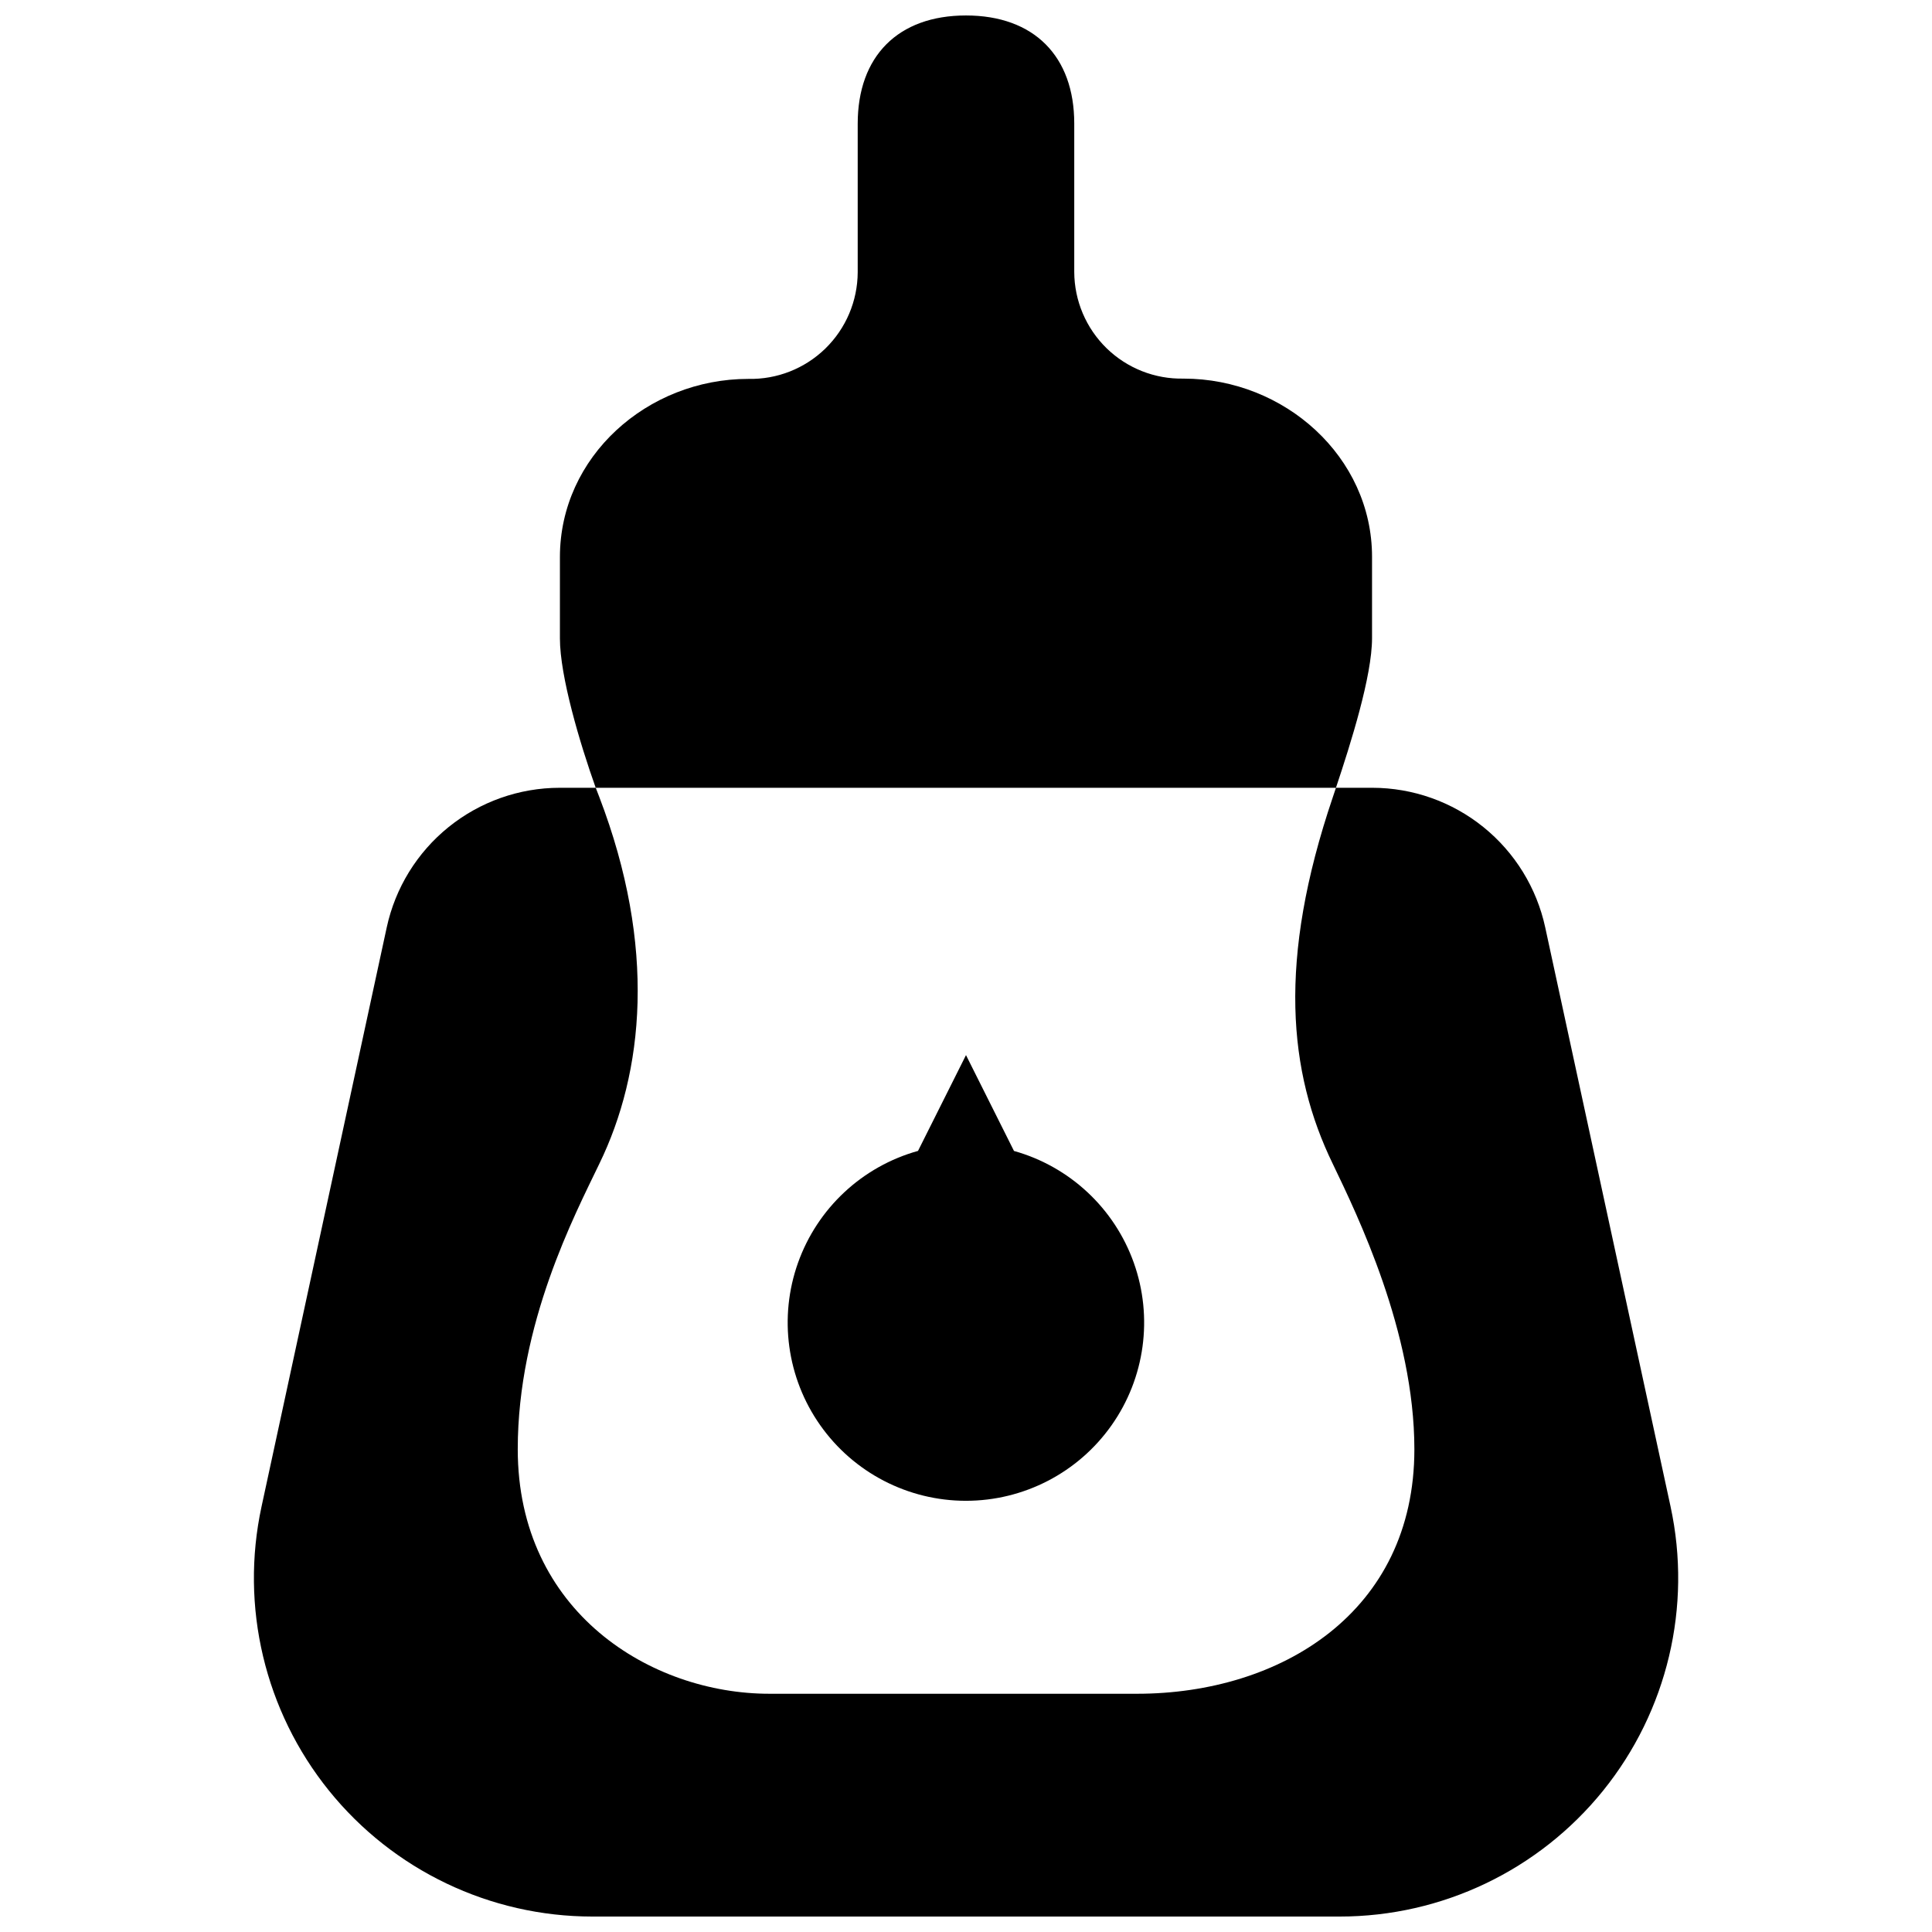 <?xml version="1.0" encoding="UTF-8"?>
<!-- Uploaded to: ICON Repo, www.iconrepo.com, Generator: ICON Repo Mixer Tools -->
<svg width="800px" height="800px" version="1.1" viewBox="144 144 512 512" xmlns="http://www.w3.org/2000/svg">
 <defs>
  <clipPath id="a">
   <path d="m211 148.09h378v503.81h-378z"/>
  </clipPath>
 </defs>
 <g clip-path="url(#a)">
  <path d="m586.72 543.27-33.219-153.5c-2.266-10.473-8.047-19.852-16.379-26.582-8.336-6.731-18.723-10.406-29.438-10.418h-9.645c3.938-11.809 9.566-29.559 9.566-39.676v-21.527c0-26.488-23.184-47.23-49.91-47.23v-0.004c-7.613 0.172-14.977-2.731-20.434-8.043-5.453-5.316-8.543-12.602-8.574-20.215v-39.359c0-17.793-10.664-28.617-28.691-28.617s-28.695 10.824-28.695 28.695v39.359c-0.031 7.617-3.121 14.898-8.574 20.215-5.457 5.316-12.82 8.215-20.434 8.043-26.727 0-49.91 20.586-49.91 47.23v21.531c0 10.039 5.277 27.789 9.488 39.598h-9.566c-10.711 0.012-21.102 3.688-29.434 10.418-8.336 6.731-14.117 16.109-16.383 26.582l-33.18 153.5c-5.719 26.5 0.848 54.164 17.871 75.262 17.023 21.098 42.676 33.363 69.785 33.371h198.06c27.117 0.004 52.781-12.258 69.812-33.355 17.031-21.102 23.605-48.773 17.883-75.277zm-141.42 49.594h-97.414c-31.293 0-66.676-21.609-66.676-64.824 0-33.297 15.113-62.07 21.609-75.609 11.809-24.246 15.23-57.426 0-97.219l-0.945-2.445h196.17l-0.828 2.481c-14.68 43.297-11.809 72.934 0 97.219 6.496 13.539 21.609 44.516 21.609 75.609 0.004 43.18-35.422 64.789-73.523 64.789z"/>
 </g>
 <path d="m412.71 449-12.711-25.387-12.715 25.387c-14.789 4.129-26.648 15.184-31.801 29.648-5.152 14.461-2.953 30.527 5.898 43.07 8.848 12.547 23.242 20.008 38.598 20.008 15.352 0 29.746-7.461 38.594-20.008 8.852-12.543 11.051-28.609 5.898-43.07-5.152-14.465-17.012-25.52-31.801-29.648z"/>
</svg>